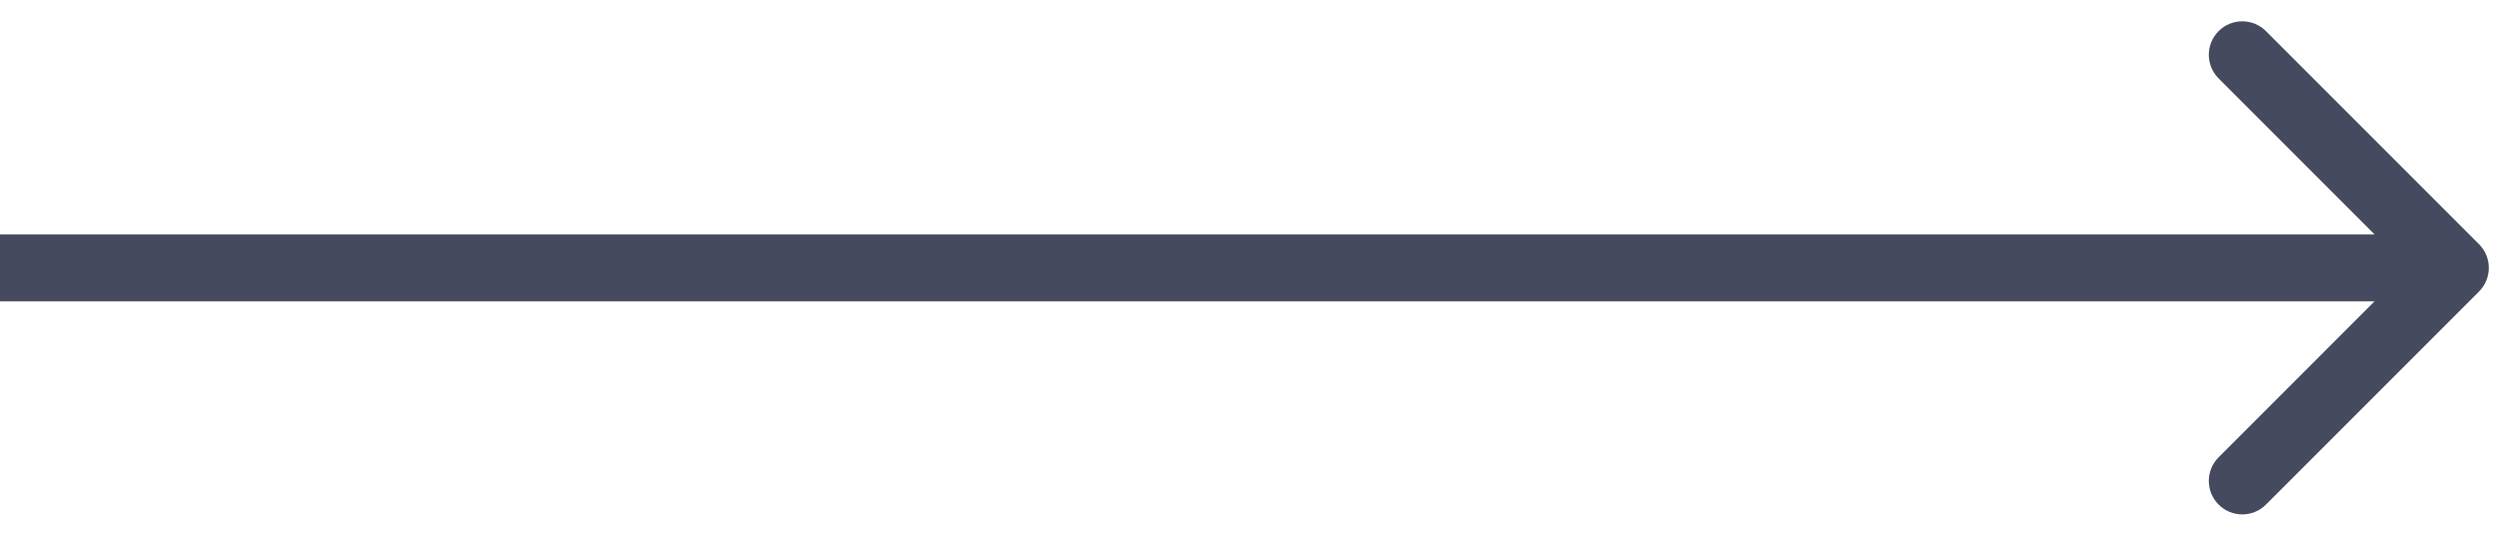 <svg width="56" height="12" viewBox="0 0 56 12" fill="none" xmlns="http://www.w3.org/2000/svg">
<path d="M55.53 6.53C55.823 6.237 55.823 5.763 55.53 5.47L50.757 0.697C50.465 0.404 49.99 0.404 49.697 0.697C49.404 0.99 49.404 1.464 49.697 1.757L53.939 6L49.697 10.243C49.404 10.536 49.404 11.01 49.697 11.303C49.99 11.596 50.465 11.596 50.757 11.303L55.53 6.53ZM-6.55671e-08 6.75L55 6.75L55 5.25L6.55671e-08 5.25L-6.55671e-08 6.75Z" fill="#454A5F"/>
</svg>
